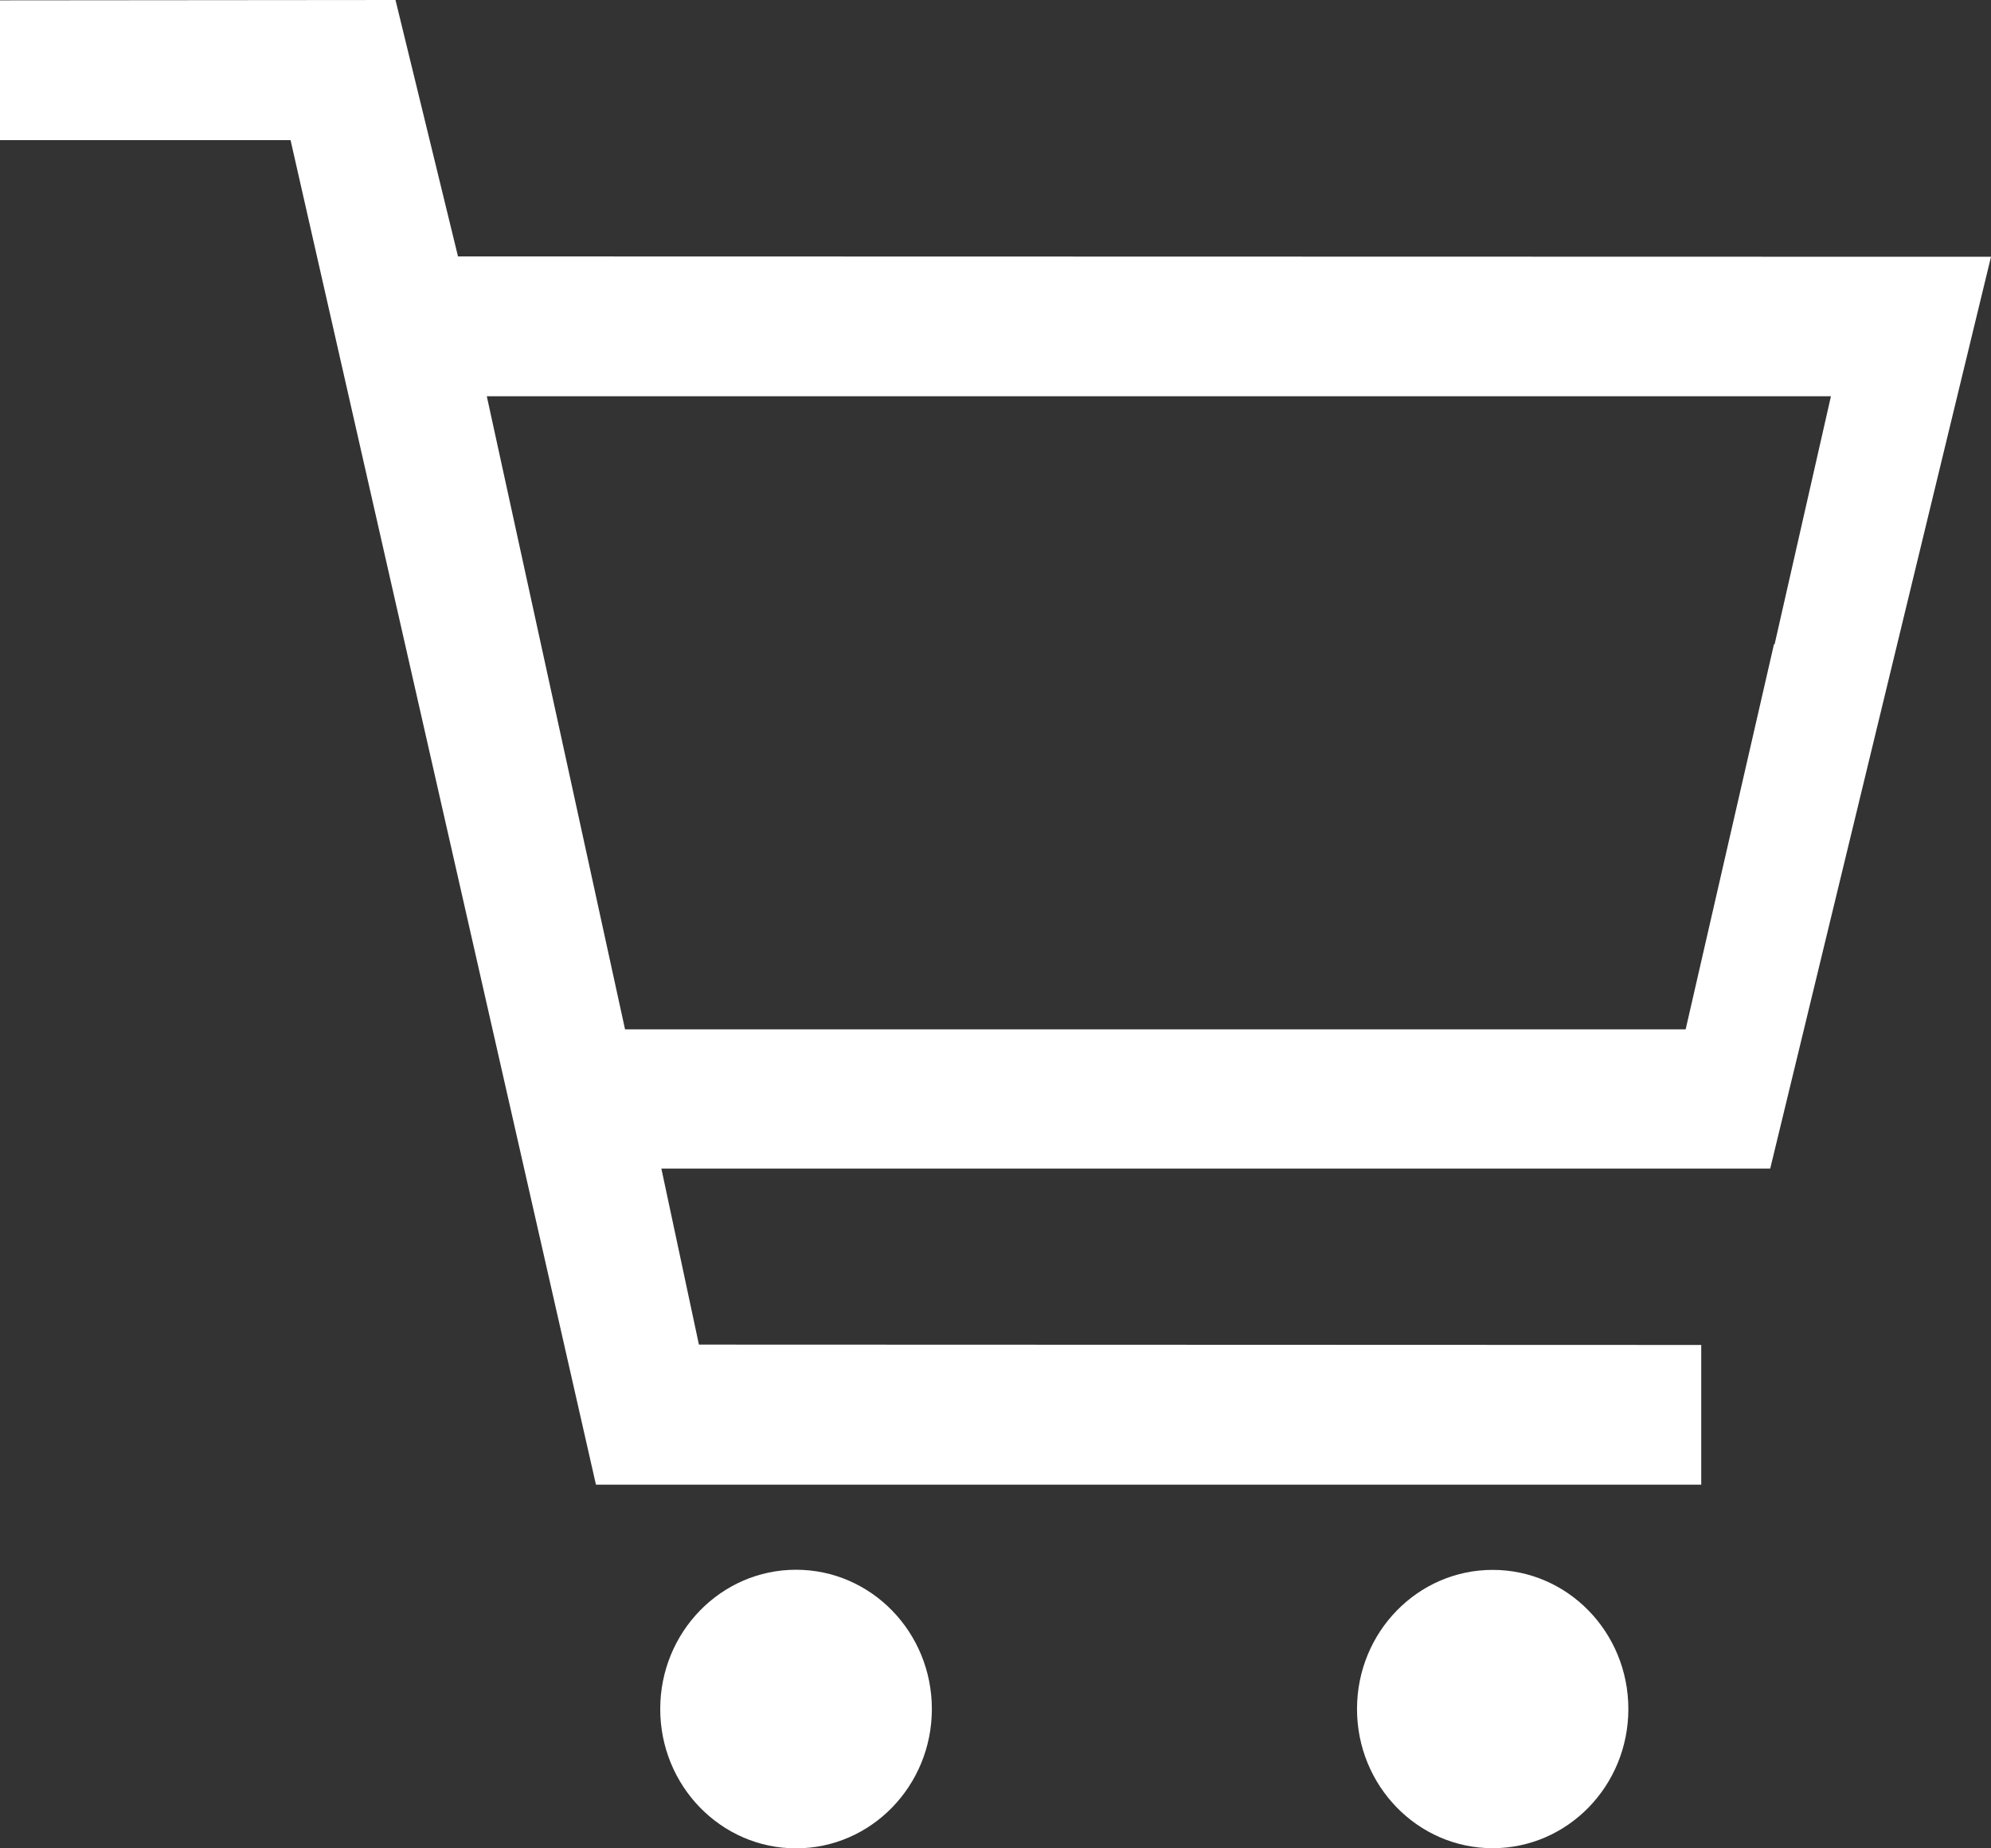 <?xml version="1.0" encoding="UTF-8"?> <svg xmlns="http://www.w3.org/2000/svg" viewBox="0 0 28 26" fill="none"><rect x="0" y="0" width="28" height="26" fill="#333333" stroke="none"/><path d="M28 3.612L6.441 3.607L5.562 0L0 0.005V1.971H4.086L8.381 20.884H23.925V18.919L9.829 18.914L9.301 16.438H24.895L28 3.612ZM8.79 14.479L6.846 5.574H25.749L24.957 9.062H24.948L23.706 14.479H8.79Z" fill="white"></path><path d="M11.195 22.081C10.14 22.081 9.285 22.958 9.285 24.04C9.285 25.122 10.14 26 11.195 26C12.25 26 13.105 25.122 13.105 24.04C13.105 22.958 12.25 22.081 11.195 22.081Z" fill="white"></path><path d="M20.992 25.998C22.046 25.998 22.9 25.121 22.9 24.04C22.9 22.959 22.046 22.083 20.992 22.083C19.938 22.083 19.084 22.959 19.084 24.04C19.084 25.121 19.938 25.998 20.992 25.998Z" fill="white"></path></svg> 